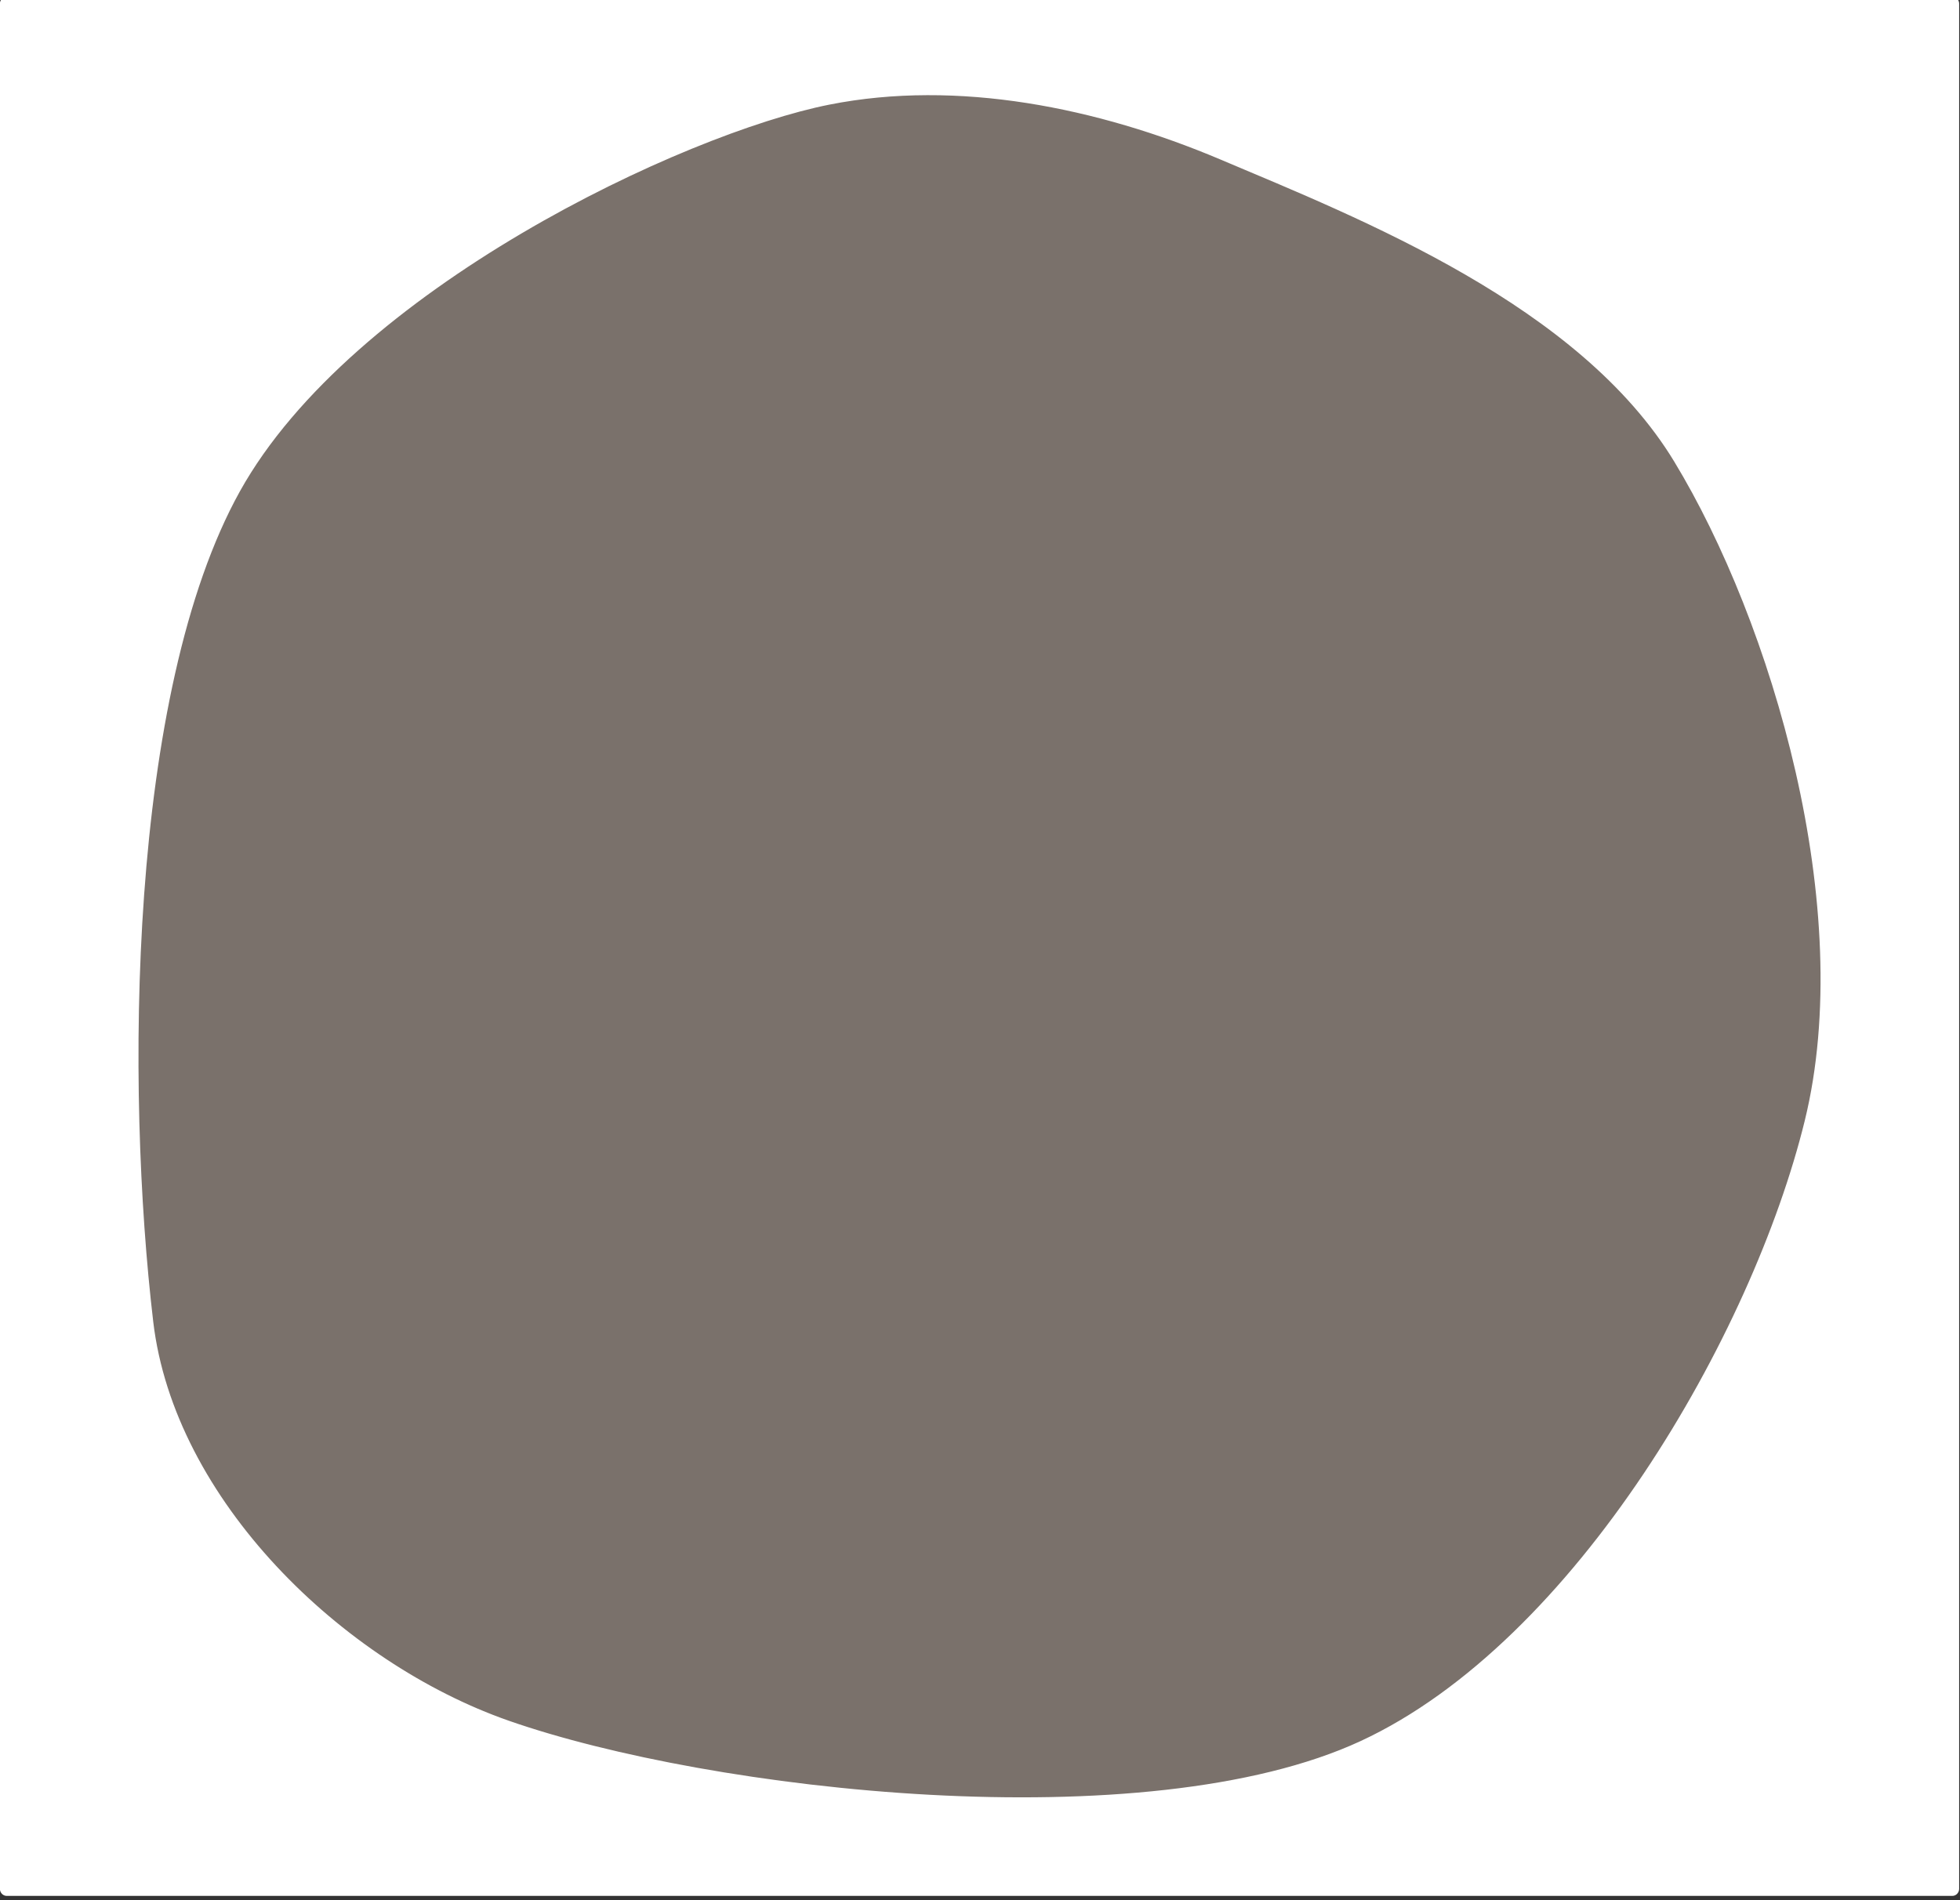 <?xml version="1.0" encoding="UTF-8" standalone="no"?>
<!DOCTYPE svg PUBLIC "-//W3C//DTD SVG 1.1//EN" "http://www.w3.org/Graphics/SVG/1.1/DTD/svg11.dtd">
<svg width="100%" height="100%" viewBox="0 0 330 320" version="1.1" xmlns="http://www.w3.org/2000/svg" xmlns:xlink="http://www.w3.org/1999/xlink" xml:space="preserve" xmlns:serif="http://www.serif.com/" style="fill-rule:evenodd;clip-rule:evenodd;stroke-linecap:round;stroke-linejoin:round;stroke-miterlimit:1.5;">
    <rect x="0" y="0" width="330" height="320" fill="#333333" stroke="none"/>
    <g transform="matrix(0.961,0,0,1.029,0.655,-9.078)">
        <rect x="16.995" y="18.297" width="305.769" height="289.504" style="fill:rgb(180,163,153);fill-opacity:0.55;"/>
    </g>
    <g transform="matrix(0.936,0,0,0.992,-52.758,-1253.45)">
        <path d="M407.561,1264.19L57.561,1264.19L57.561,1584.19L407.561,1584.19L407.561,1264.19ZM205.306,1280.13C178.892,1285.08 118.914,1311.67 98.484,1346.33C78.053,1380.99 77.761,1448.47 82.723,1488.08C86.583,1518.9 117.2,1546.84 147.517,1556.83C184,1568.86 262.511,1577.35 301.621,1560.23C340.731,1543.11 372.69,1490.63 382.176,1454.13C391.661,1417.63 376.192,1368.69 358.535,1341.24C341.226,1314.34 301.767,1299.65 276.229,1289.46C254.165,1280.67 228.73,1275.74 205.306,1280.13Z" style="fill:white;stroke:white;stroke-width:2.43px;"/>
    </g>
</svg>
